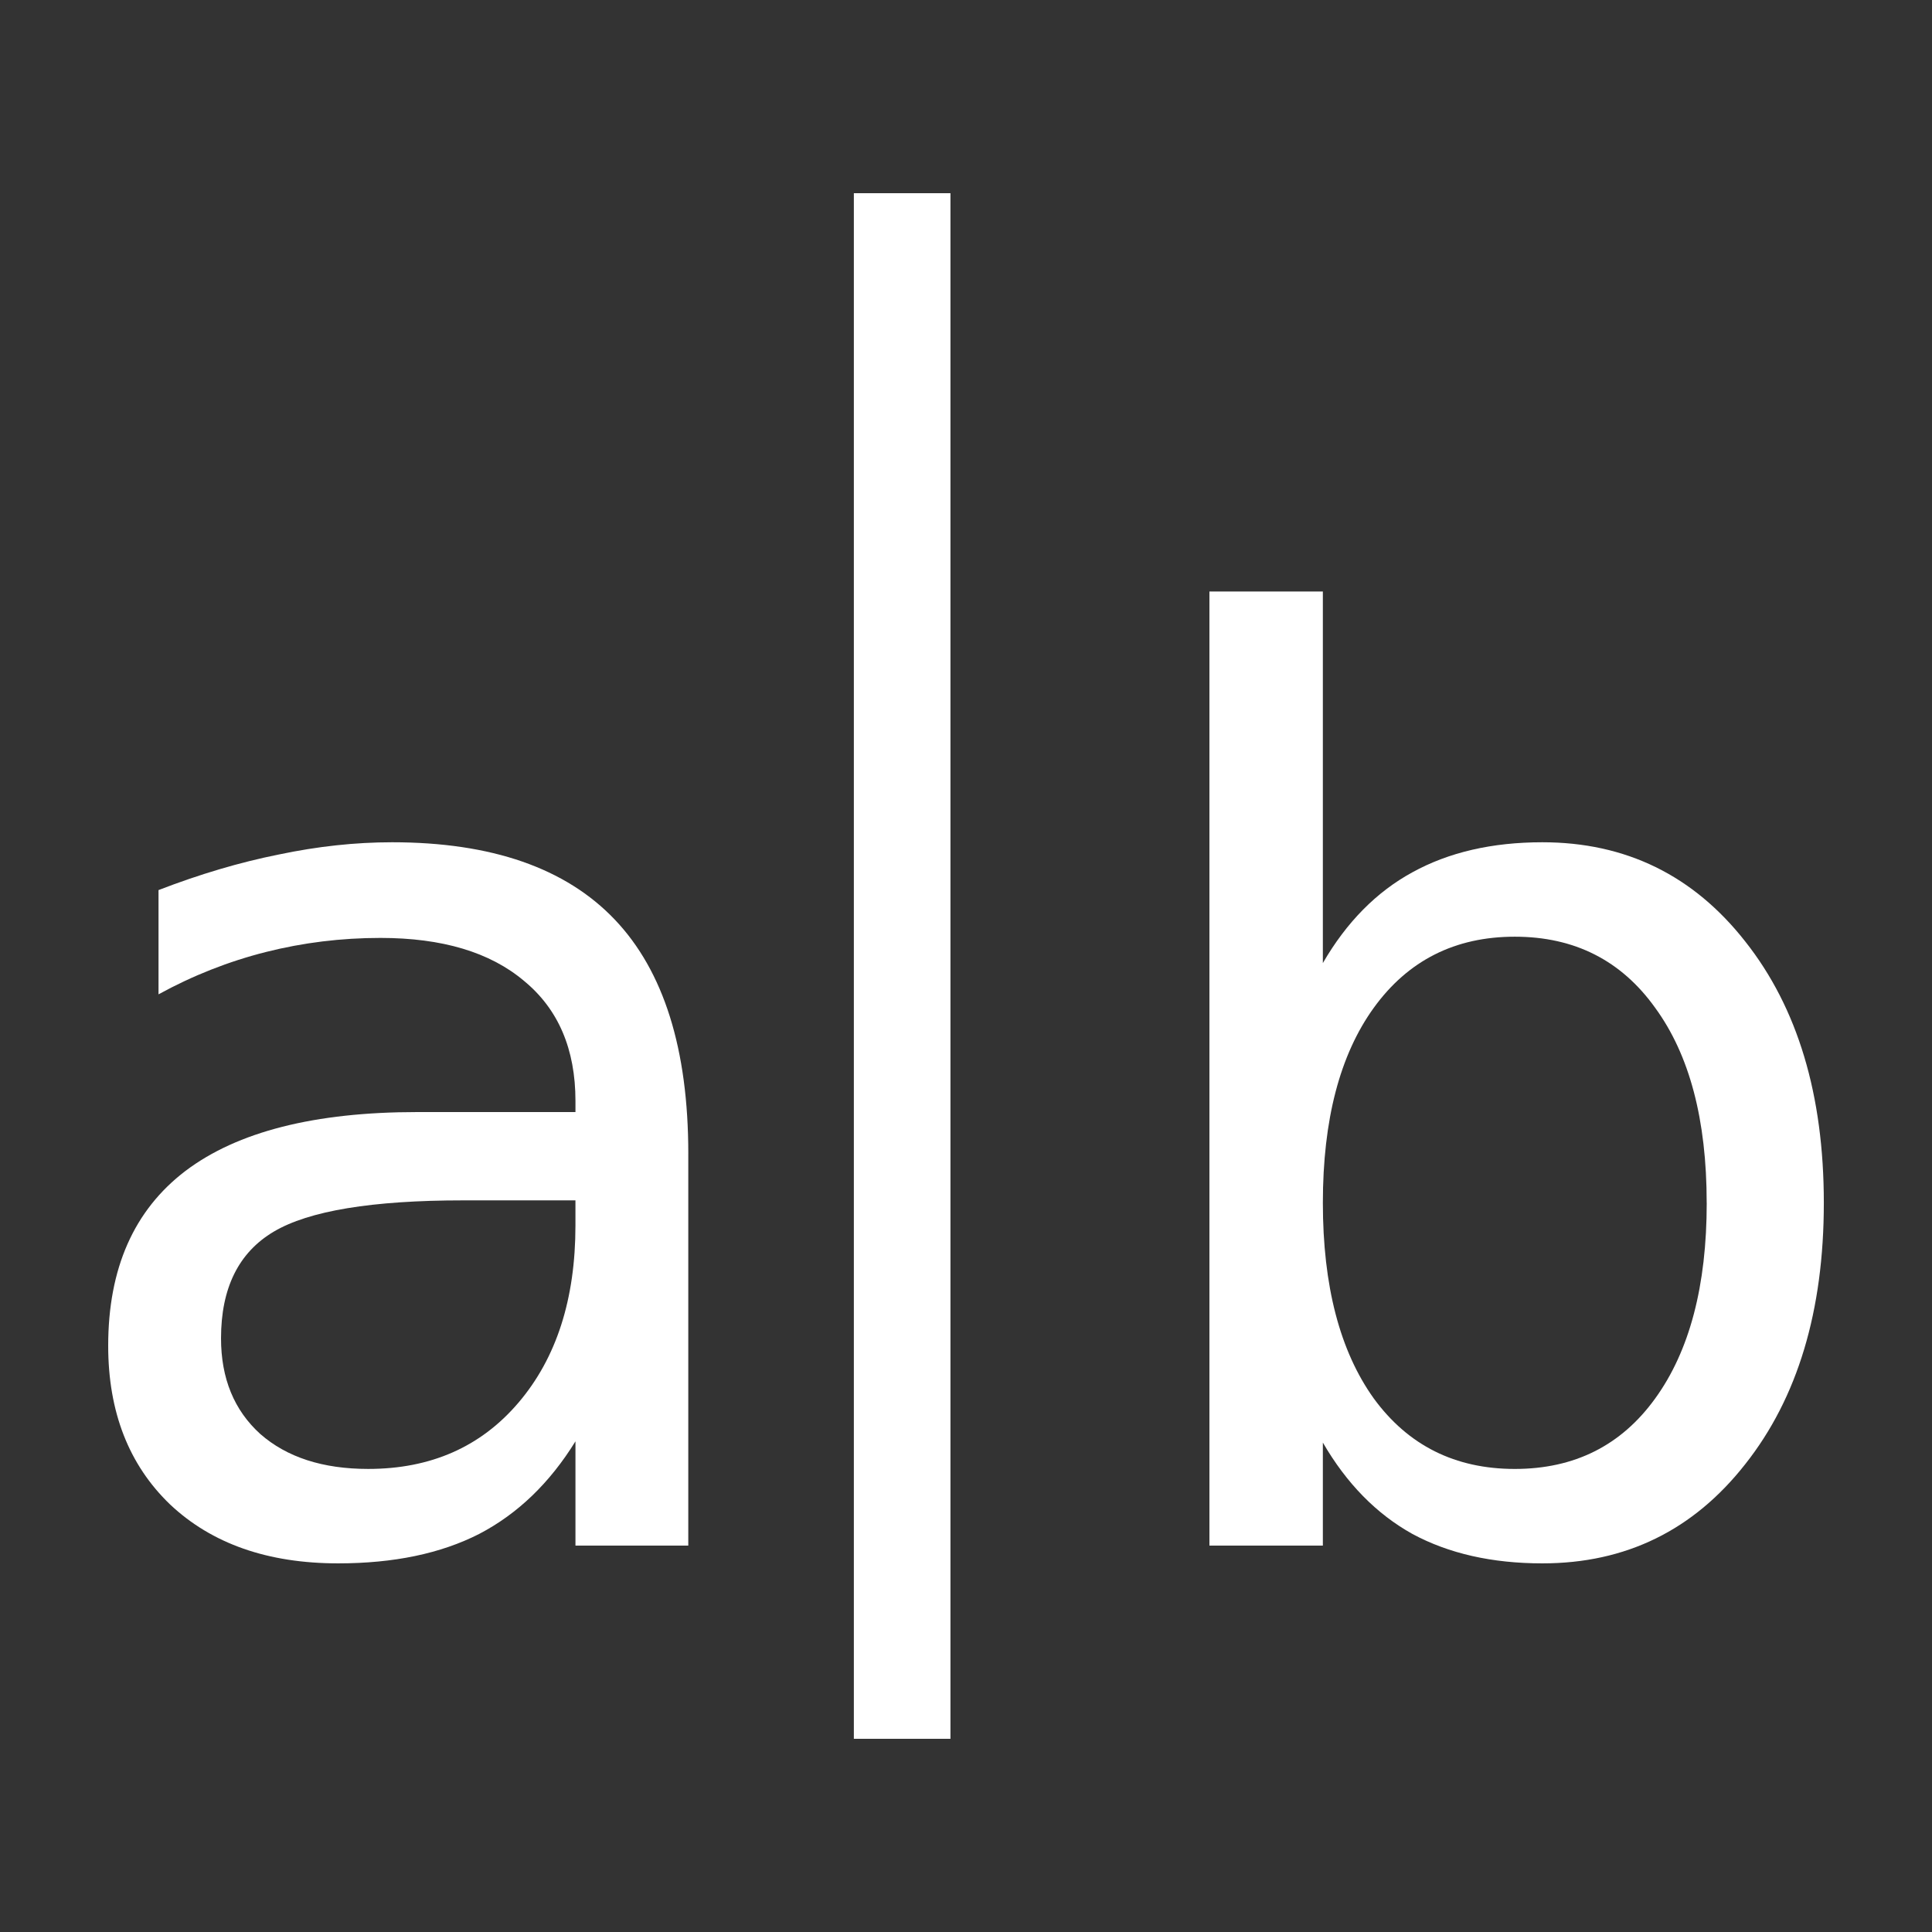 <svg xmlns="http://www.w3.org/2000/svg" viewBox="0 0 512 512"><rect x="0" y="0" width="512" height="512" fill="#333333" stroke="none"/><path d="m239.08 51.2v409.6" fill="none" stroke="#fff" stroke-width="25.6"/><g fill="#fff"><path d="m122.76 318.11c-24.16 0-40.896 2.763-50.21 8.288-9.317 5.525-13.975 14.95-13.975 28.27 0 10.617 3.467 19.07 10.4 25.35 7.04 6.175 16.575 9.263 28.6 9.262 16.575 0 29.846-5.85 39.813-17.55 10.07-11.808 15.11-27.462 15.11-46.962v-6.663h-29.737m59.64-12.35v103.84h-29.9v-27.625c-6.825 11.05-15.329 19.229-25.512 24.538-10.183 5.2-22.642 7.8-37.38 7.8-18.633 0-33.475-5.2-44.525-15.6-10.942-10.508-16.413-24.537-16.412-42.09 0-20.475 6.825-35.912 20.475-46.31 13.758-10.4 34.23-15.6 61.43-15.6h41.925v-2.925c0-13.758-4.55-24.375-13.65-31.85-8.992-7.583-21.667-11.375-38.02-11.375-10.4 0-20.529 1.246-30.388 3.737-9.858 2.492-19.338 6.229-28.437 11.213v-27.625c10.942-4.225 21.558-7.366 31.85-9.425 10.292-2.166 20.312-3.25 30.06-3.25 26.325 0 45.987 6.825 58.987 20.475 13 13.65 19.5 34.34 19.5 62.08"/><path d="m452.29 318.76c0-21.992-4.55-39.22-13.65-51.675-8.992-12.567-21.396-18.85-37.21-18.85-15.817 0-28.28 6.283-37.37 18.85-8.992 12.458-13.488 29.683-13.488 51.675 0 21.992 4.496 39.27 13.488 51.837 9.1 12.458 21.558 18.688 37.38 18.688 15.817 0 28.22-6.229 37.21-18.688 9.1-12.567 13.65-29.846 13.65-51.837m-101.73-63.54c6.283-10.833 14.192-18.85 23.725-24.05 9.642-5.308 21.12-7.962 34.45-7.962 22.1 0 40.03 8.775 53.788 26.325 13.866 17.55 20.8 40.625 20.8 69.23 0 28.6-6.934 51.675-20.8 69.22-13.758 17.55-31.688 26.325-53.788 26.325-13.325 0-24.808-2.6-34.45-7.8-9.533-5.308-17.442-13.379-23.725-24.21v27.3h-30.06v-252.85h30.06v98.47"/></g></svg>